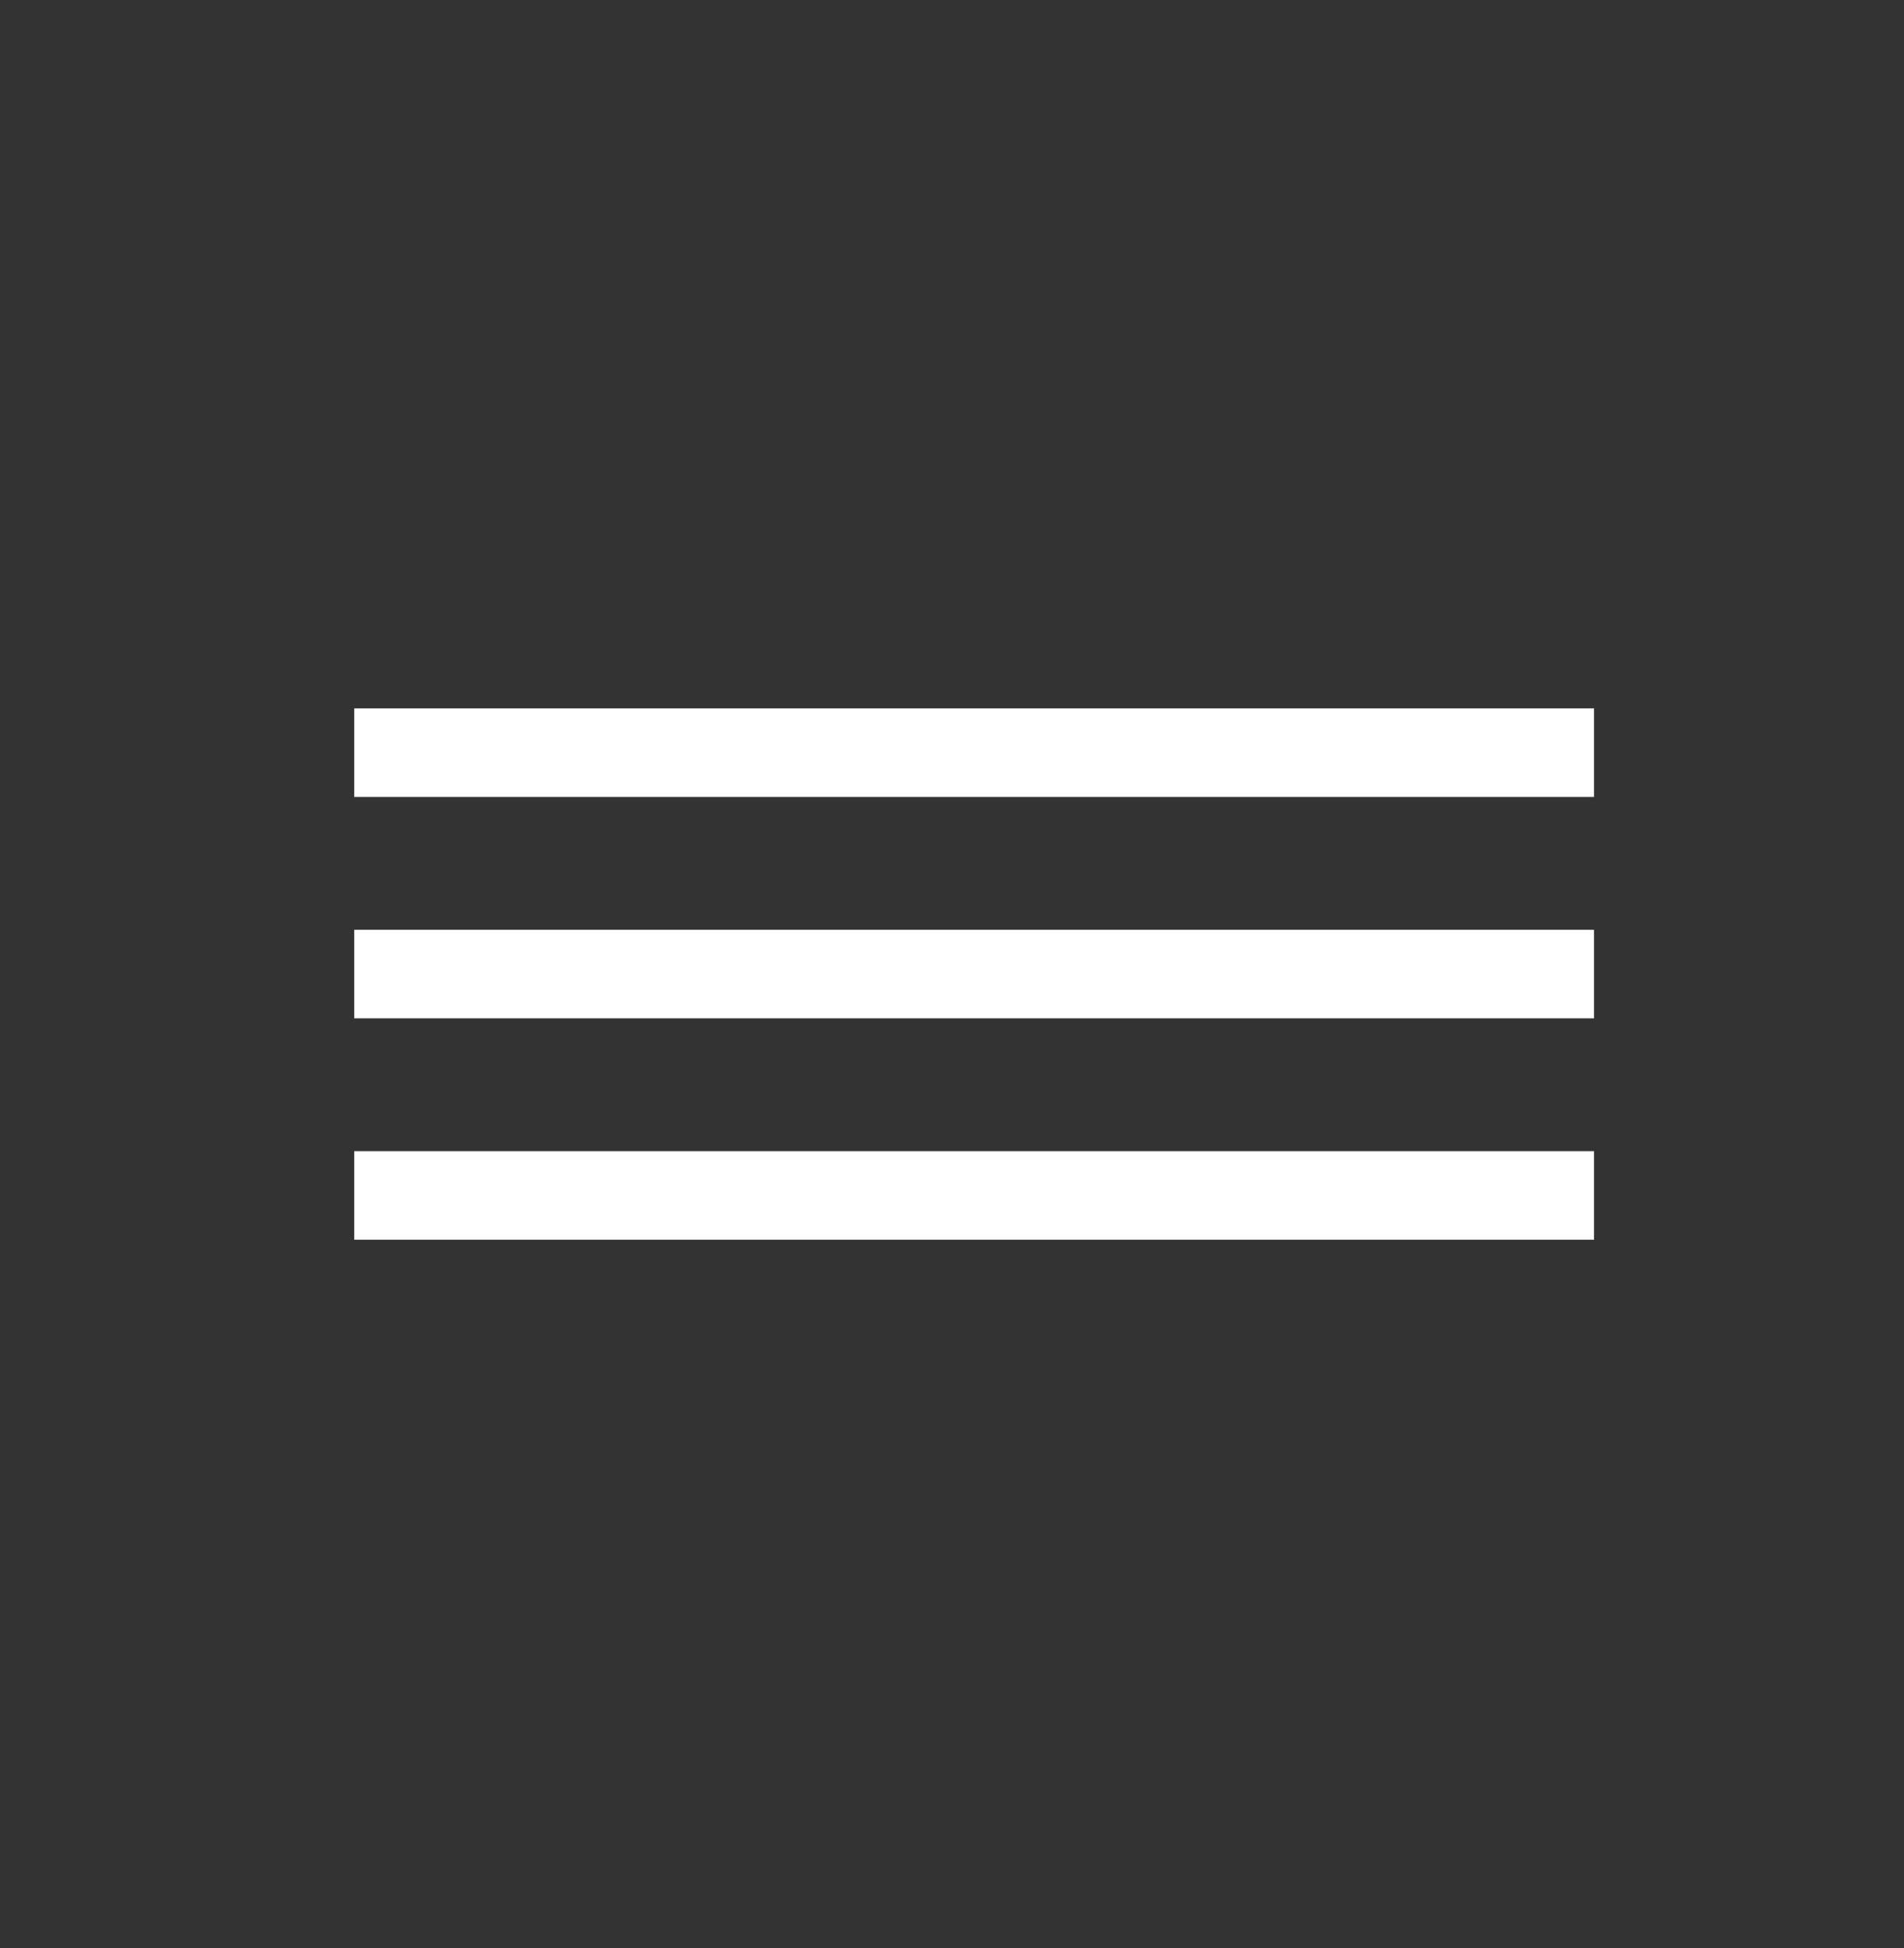 <?xml version="1.0" encoding="UTF-8"?> <svg xmlns="http://www.w3.org/2000/svg" width="43" height="44" viewBox="0 0 43 44" fill="none"><rect x="0" y="0" width="43" height="44" fill="#333333" stroke="none"/> <path d="M8 17H36" stroke="white" stroke-width="2" stroke-miterlimit="10"></path> <path d="M8 22H36" stroke="white" stroke-width="2" stroke-miterlimit="10"></path> <path d="M8 27H36" stroke="white" stroke-width="2" stroke-miterlimit="10"></path> </svg> 